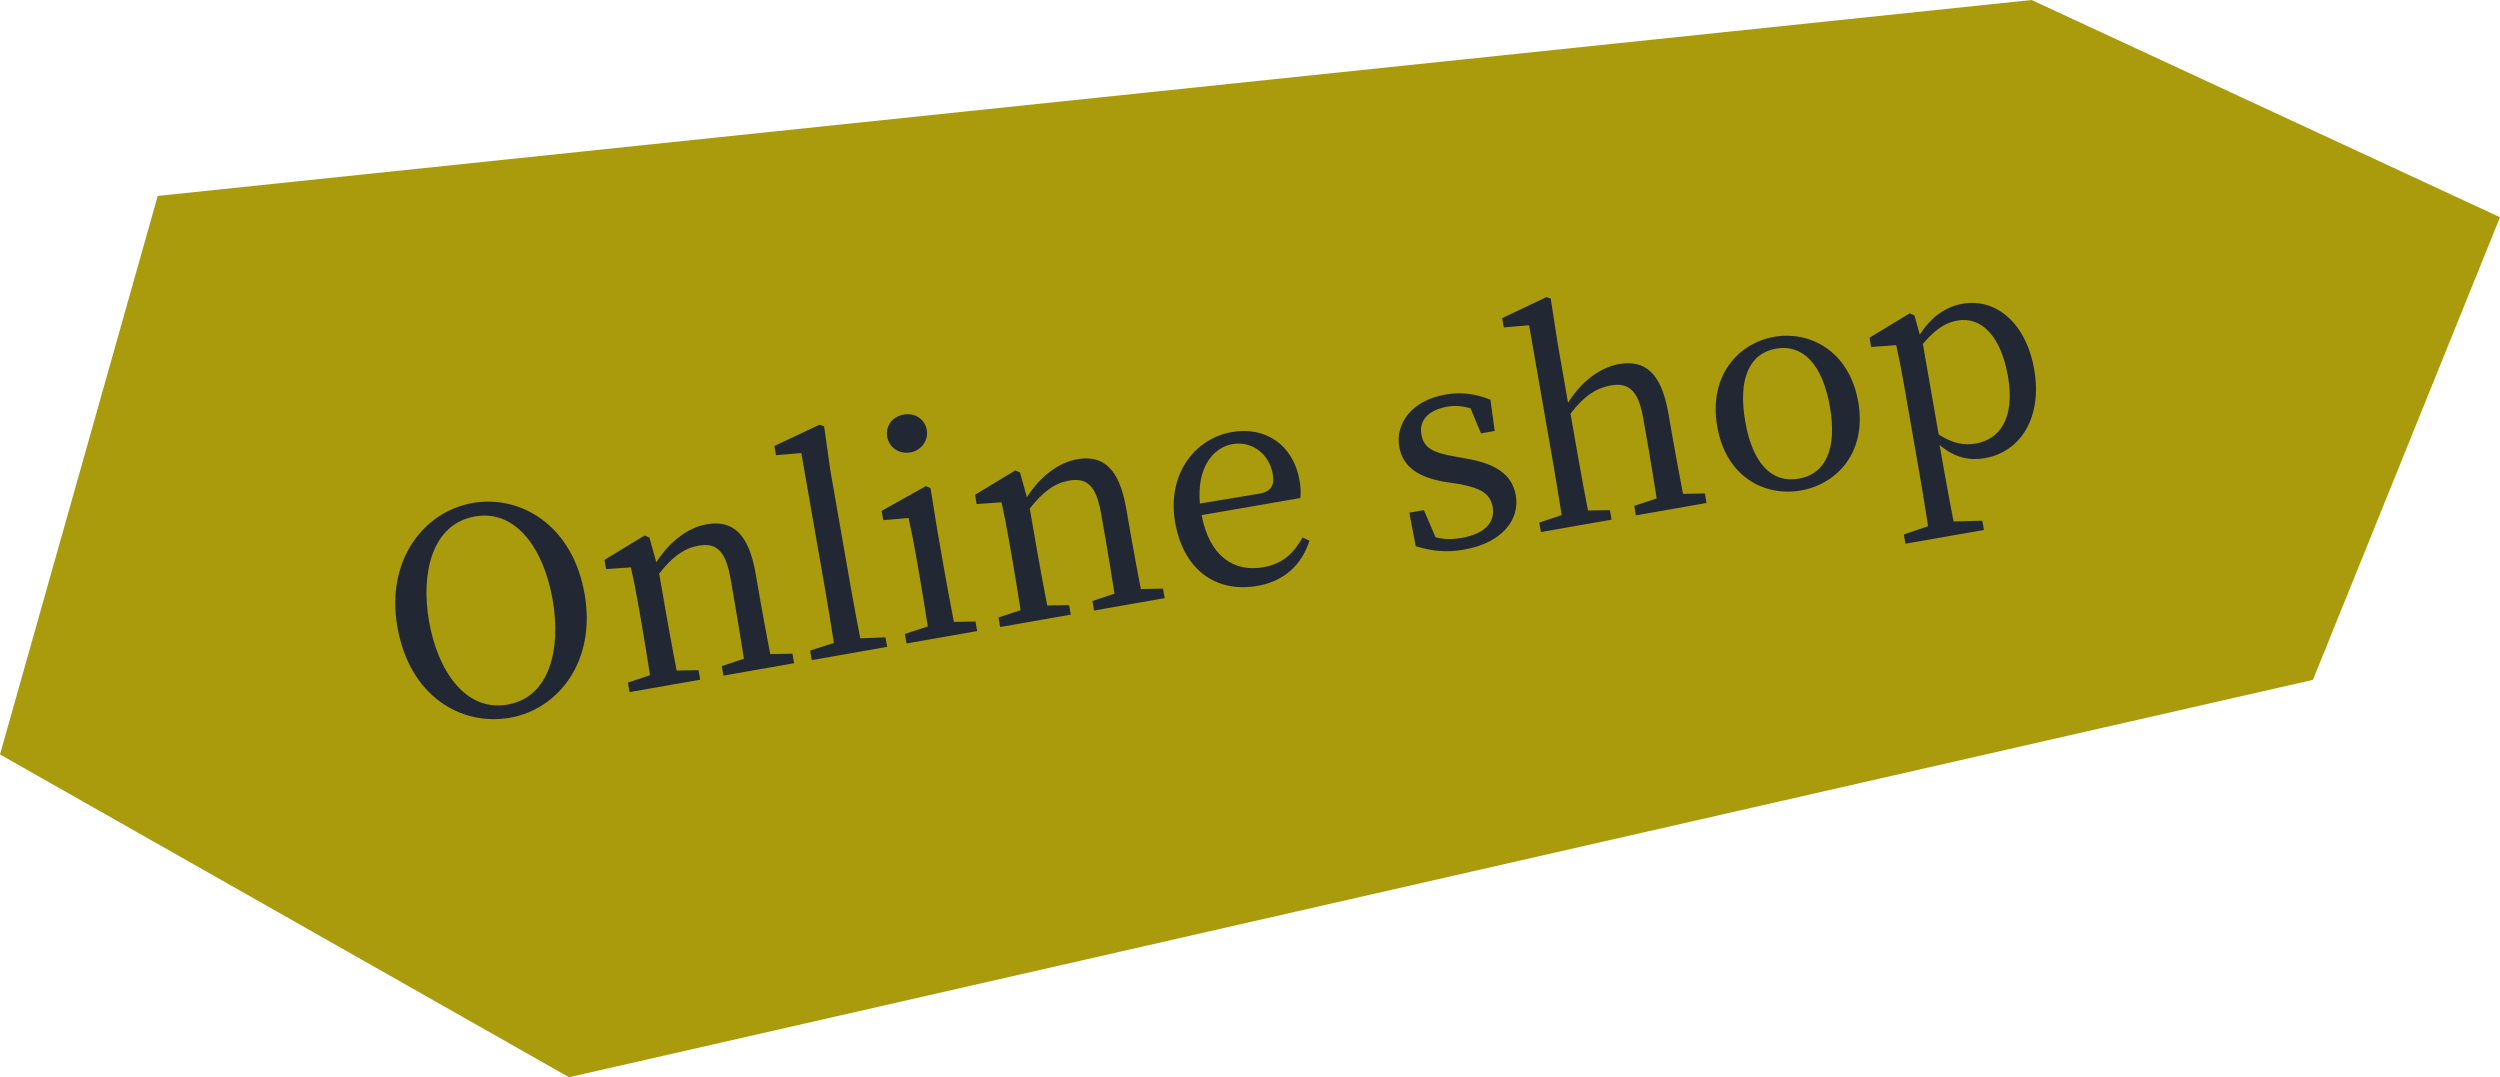 <svg width="123" height="53" viewBox="0 0 123 53" fill="none" xmlns="http://www.w3.org/2000/svg">
<path d="M99.955 0L123 10.687L113.797 33.448L27.995 53L0 37.119L7.761 9.639L99.955 0Z" fill="#A99B0B"/>
<path d="M21.109 30.568C21.525 32.954 22.869 35.035 24.979 34.664C27.075 34.296 27.606 31.886 27.19 29.5C26.776 27.128 25.46 25.042 23.364 25.41C21.255 25.78 20.695 28.195 21.109 30.568ZM23.249 24.748C25.593 24.336 28.168 25.817 28.762 29.224C29.342 32.548 27.464 34.896 25.092 35.312C22.706 35.731 20.15 34.276 19.551 30.841C18.974 27.531 20.877 25.164 23.249 24.748ZM37.897 32.182L38.987 32.161L39.069 32.63L35.594 33.241L35.512 32.772L36.6 32.41C36.482 31.649 36.313 30.599 36.185 29.867L35.94 28.461C35.702 27.095 35.248 26.692 34.365 26.847C33.689 26.965 33.092 27.369 32.431 28.224L32.821 30.458C32.944 31.162 33.142 32.221 33.291 32.991L34.368 32.973L34.45 33.442L30.975 34.052L30.893 33.583L31.981 33.221C31.86 32.447 31.689 31.382 31.566 30.679L31.429 29.893C31.28 29.038 31.174 28.516 31.041 27.914L29.82 28L29.74 27.545L31.719 26.345L31.95 26.447L32.291 27.666C32.914 26.675 33.827 25.961 34.764 25.796C36.047 25.571 36.834 26.257 37.174 28.201L37.426 29.65C37.554 30.381 37.751 31.426 37.897 32.182ZM42.324 31.405L43.566 31.357L43.648 31.826L39.939 32.478L39.857 32.009L41.028 31.633C40.897 30.803 40.757 29.918 40.612 29.09L39.426 22.291L38.18 22.396L38.1 21.941L40.32 20.897L40.546 20.971L40.852 23.135L41.853 28.872C41.998 29.7 42.166 30.58 42.324 31.405ZM44.794 22.258C44.242 22.355 43.745 22.03 43.651 21.492C43.555 20.94 43.917 20.493 44.469 20.396C44.993 20.304 45.499 20.599 45.595 21.151C45.689 21.688 45.318 22.166 44.794 22.258ZM46.931 30.596L47.994 30.58L48.075 31.049L44.601 31.659L44.519 31.19L45.648 30.821C45.527 30.046 45.356 28.982 45.233 28.279L45.093 27.479C44.947 26.637 44.846 26.143 44.703 25.486L43.457 25.591L43.377 25.136L45.552 23.916L45.783 24.017L46.107 26.036L46.46 28.063C46.583 28.767 46.782 29.826 46.931 30.596ZM56.129 28.981L57.22 28.96L57.302 29.428L53.827 30.039L53.745 29.57L54.833 29.208C54.715 28.447 54.545 27.397 54.418 26.666L54.172 25.259C53.934 23.894 53.48 23.49 52.598 23.645C51.922 23.764 51.325 24.167 50.664 25.022L51.053 27.256C51.176 27.96 51.375 29.019 51.524 29.789L52.601 29.771L52.682 30.24L49.208 30.85L49.126 30.381L50.214 30.019C50.093 29.245 49.921 28.18 49.799 27.477L49.661 26.691C49.512 25.836 49.407 25.314 49.274 24.712L48.052 24.799L47.973 24.343L49.952 23.143L50.183 23.245L50.524 24.464C51.147 23.473 52.059 22.759 52.997 22.594C54.279 22.369 55.067 23.055 55.406 25L55.659 26.448C55.786 27.179 55.983 28.224 56.129 28.981ZM59.035 24.775L61.949 24.291C62.611 24.175 62.702 23.804 62.616 23.307C62.452 22.369 61.62 21.677 60.642 21.849C59.718 22.011 58.873 22.955 59.035 24.775ZM63.975 24.504L59.119 25.343C59.496 27.337 60.678 28.168 62.154 27.908C63.146 27.734 63.662 27.189 64.087 26.446L64.426 26.6C64.06 27.758 63.21 28.59 61.873 28.825C59.846 29.181 58.229 28.058 57.817 25.699C57.411 23.368 58.748 21.584 60.609 21.257C62.236 20.971 63.629 21.864 63.939 23.643C63.999 23.988 64.008 24.285 63.975 24.504ZM71.57 22.459L72.128 22.561C73.709 22.823 74.411 23.425 74.577 24.377C74.779 25.535 73.945 26.705 72.029 27.041C71.16 27.194 70.465 27.117 69.655 26.875L69.339 25.225L70.056 25.099L70.63 26.434C71.017 26.537 71.431 26.549 71.914 26.465C73.1 26.256 73.565 25.663 73.44 24.946C73.324 24.284 72.85 24.012 71.793 23.814L71.048 23.703C69.859 23.485 69.025 23.02 68.844 21.986C68.65 20.869 69.414 19.711 71.11 19.413C71.924 19.27 72.596 19.38 73.328 19.663L73.54 21.204L72.864 21.323L72.351 20.091C71.961 19.974 71.586 19.941 71.213 20.006C70.248 20.176 69.815 20.707 69.931 21.369C70.049 22.044 70.485 22.266 71.57 22.459ZM82.804 24.296L83.881 24.278L83.962 24.747L80.488 25.357L80.406 24.888L81.508 24.524C81.389 23.763 81.22 22.712 81.093 21.981L80.847 20.575C80.604 19.182 80.113 18.813 79.258 18.963C78.569 19.084 77.964 19.446 77.269 20.35L77.659 22.584C77.782 23.288 77.981 24.347 78.129 25.117L79.206 25.099L79.288 25.567L75.813 26.178L75.731 25.709L76.833 25.345C76.712 24.57 76.541 23.506 76.418 22.802L75.232 16.003L73.985 16.108L73.906 15.653L76.084 14.617L76.296 14.693L76.63 16.852L77.148 19.817C77.757 18.829 78.679 18.084 79.658 17.912C80.94 17.687 81.739 18.357 82.083 20.329L82.334 21.763C82.461 22.494 82.658 23.54 82.804 24.296ZM88.604 24.131C86.825 24.443 84.921 23.47 84.488 20.987C84.053 18.491 85.52 16.883 87.285 16.573C89.036 16.265 90.986 17.259 91.424 19.769C91.86 22.265 90.369 23.821 88.604 24.131ZM88.503 23.551C89.813 23.321 90.395 22.096 90.031 20.014C89.666 17.917 88.696 16.922 87.386 17.152C86.062 17.384 85.501 18.648 85.867 20.745C86.231 22.827 87.179 23.784 88.503 23.551ZM94.605 16.922L95.382 21.377C96.055 21.813 96.629 21.925 97.209 21.823C98.367 21.62 99.155 20.6 98.792 18.518C98.438 16.49 97.453 15.569 96.309 15.77C95.84 15.852 95.299 16.089 94.605 16.922ZM94.19 15.517L94.454 16.465C95.034 15.553 95.763 15.084 96.562 14.944C98.176 14.66 99.678 15.86 100.083 18.177C100.492 20.522 99.425 22.23 97.66 22.54C96.971 22.661 96.215 22.567 95.43 21.894L95.639 23.094C95.784 23.922 95.952 24.802 96.115 25.654L97.53 25.619L97.609 26.074L93.748 26.752L93.669 26.297L94.862 25.889C94.727 25.031 94.589 24.16 94.447 23.346L93.682 18.96C93.535 18.119 93.427 17.584 93.294 16.982L92.059 17.071L91.98 16.615L93.959 15.415L94.19 15.517Z" fill="#222734"/>
</svg>
